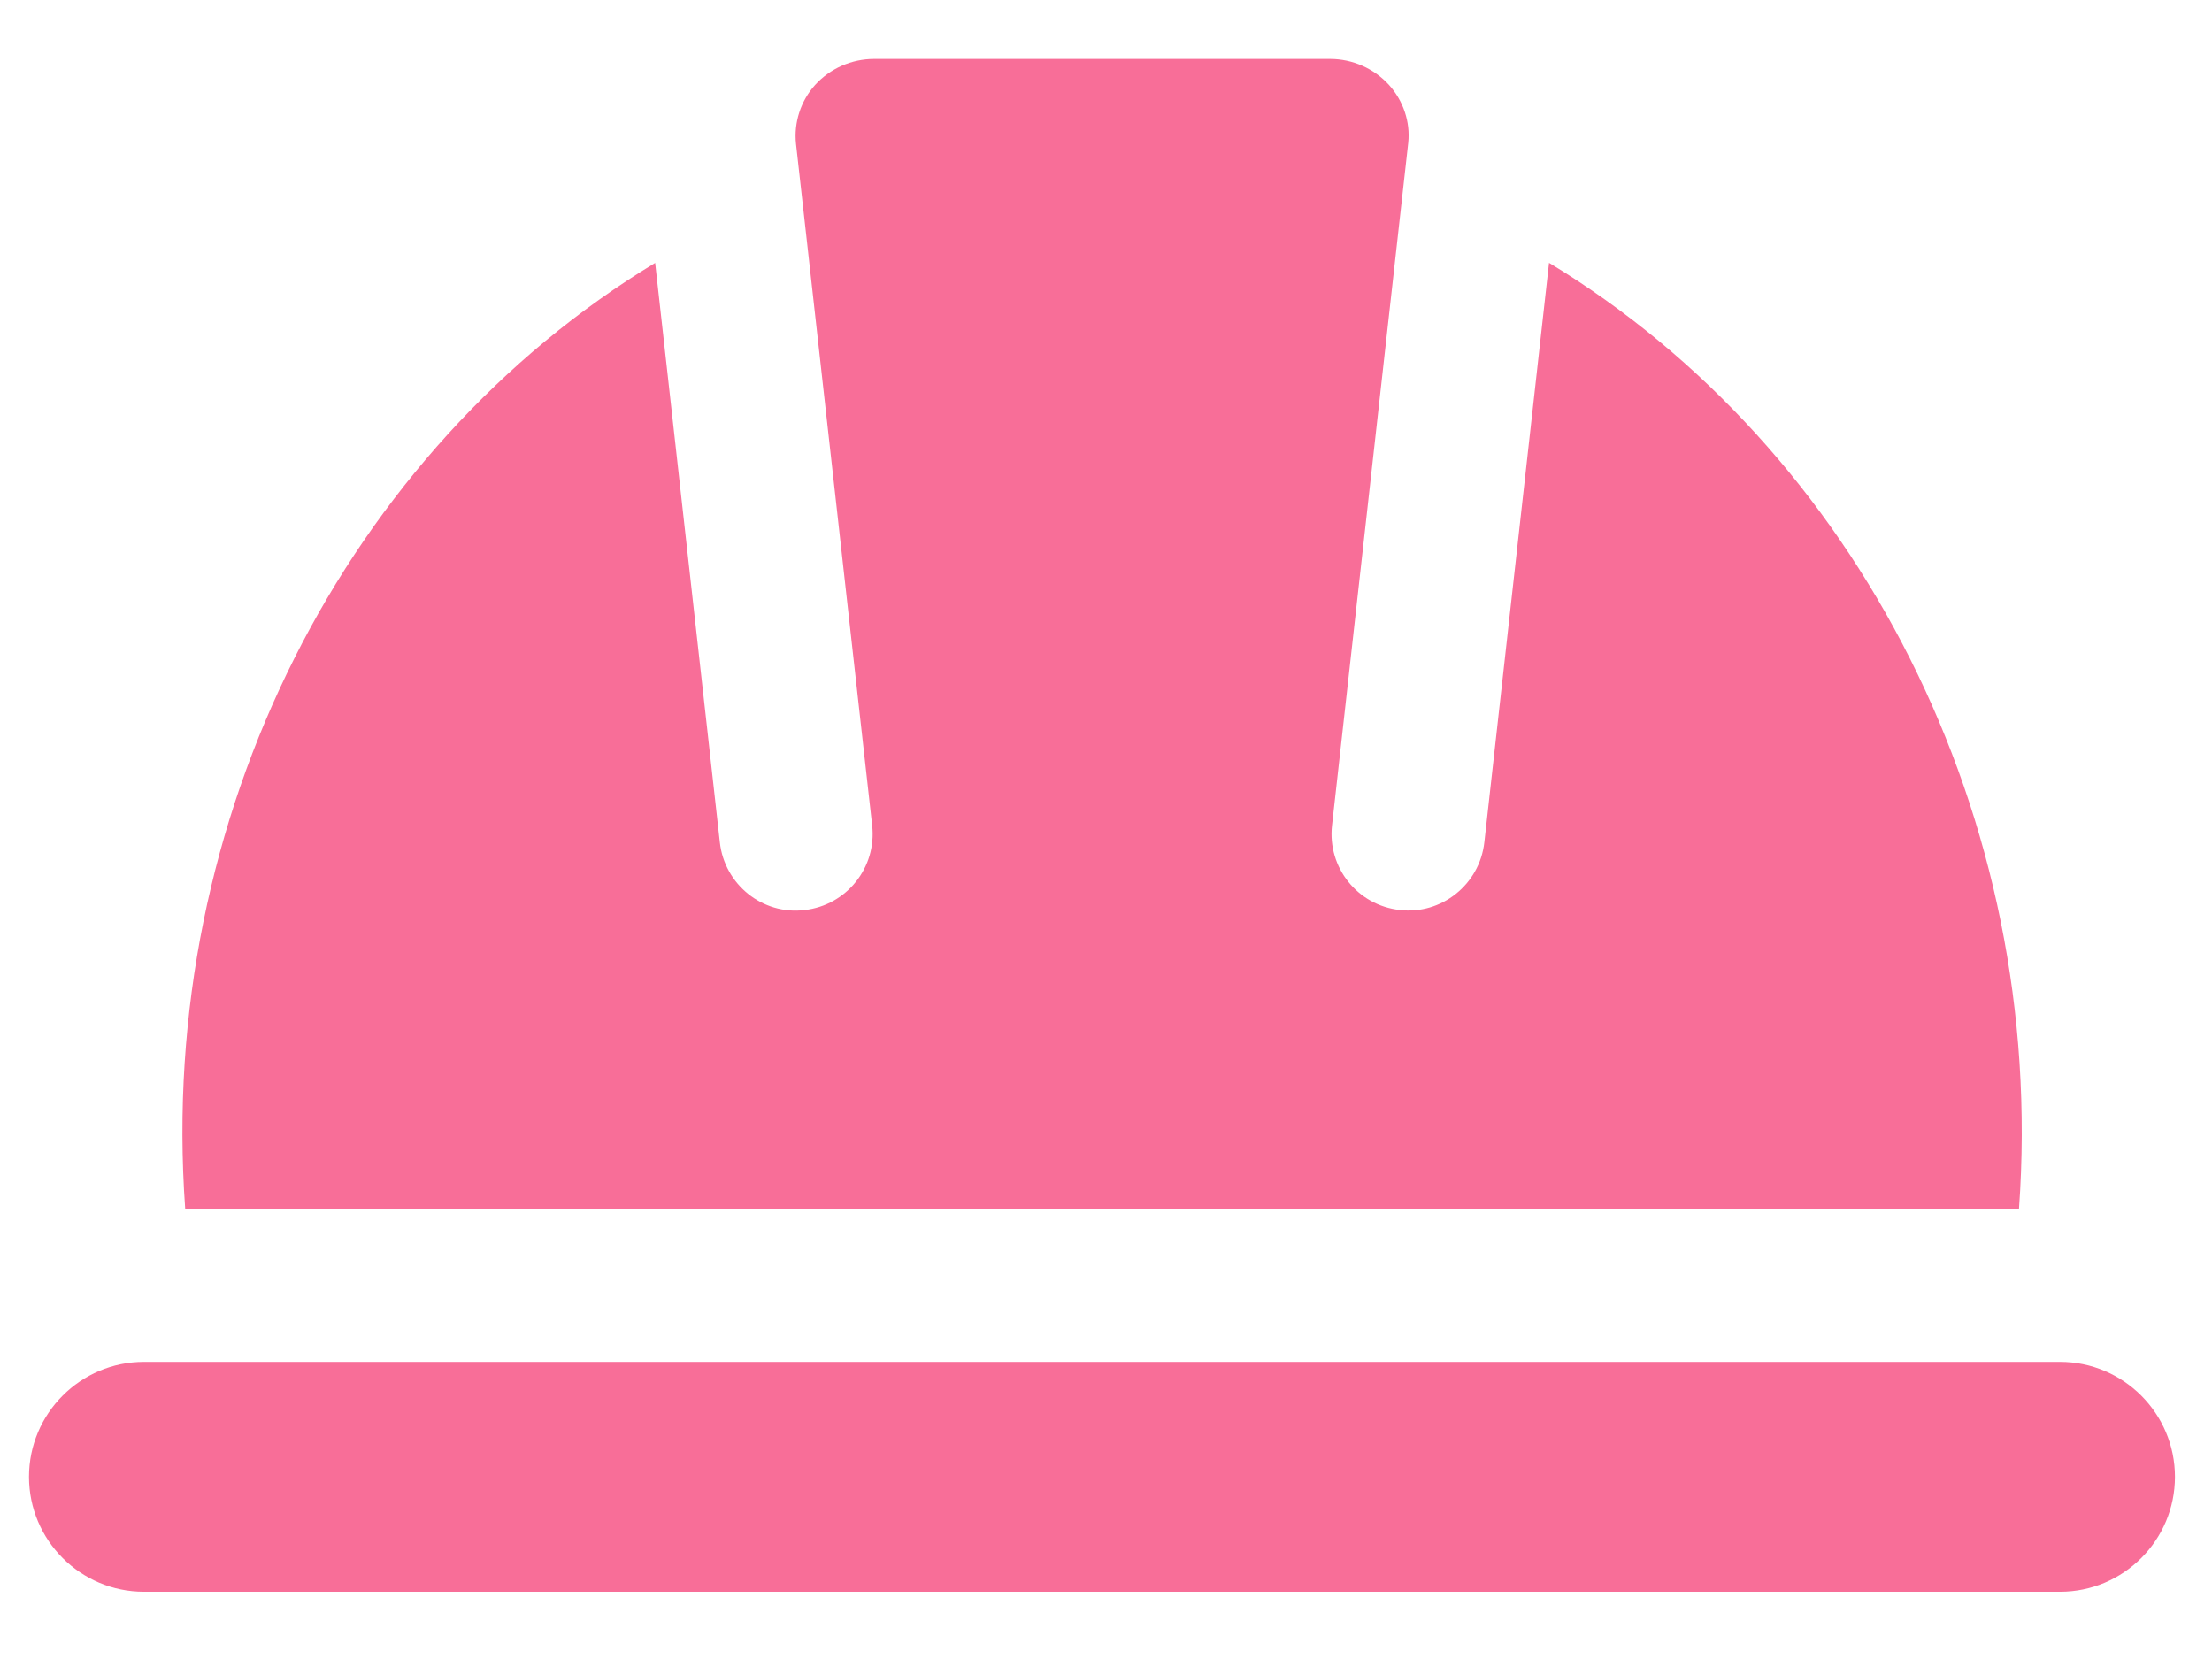 <svg xmlns="http://www.w3.org/2000/svg" width="28" height="21" viewBox="0 0 28 21" fill="none"><path d="M25.557 15.299H2.344C1.986 10.334 4.402 5.683 8.293 3.328L9.112 10.663C9.171 11.196 9.652 11.584 10.183 11.52C10.717 11.46 11.1 10.981 11.04 10.448L10.076 1.821C10.047 1.55 10.136 1.277 10.317 1.076C10.507 0.867 10.779 0.746 11.066 0.746H16.835C17.121 0.746 17.393 0.867 17.583 1.076C17.765 1.278 17.853 1.546 17.826 1.805L16.861 10.448C16.801 10.981 17.184 11.46 17.718 11.519C18.245 11.581 18.729 11.198 18.789 10.662L19.608 3.327C23.499 5.683 25.915 10.334 25.557 15.299Z" fill="#F86E98"></path><path d="M27.531 18.694C27.531 19.497 26.878 20.149 26.076 20.149H1.822C1.02 20.149 0.367 19.497 0.367 18.694C0.367 17.892 1.02 17.239 1.822 17.239H26.076C26.878 17.239 27.531 17.892 27.531 18.694Z" fill="#F86E98"></path></svg>